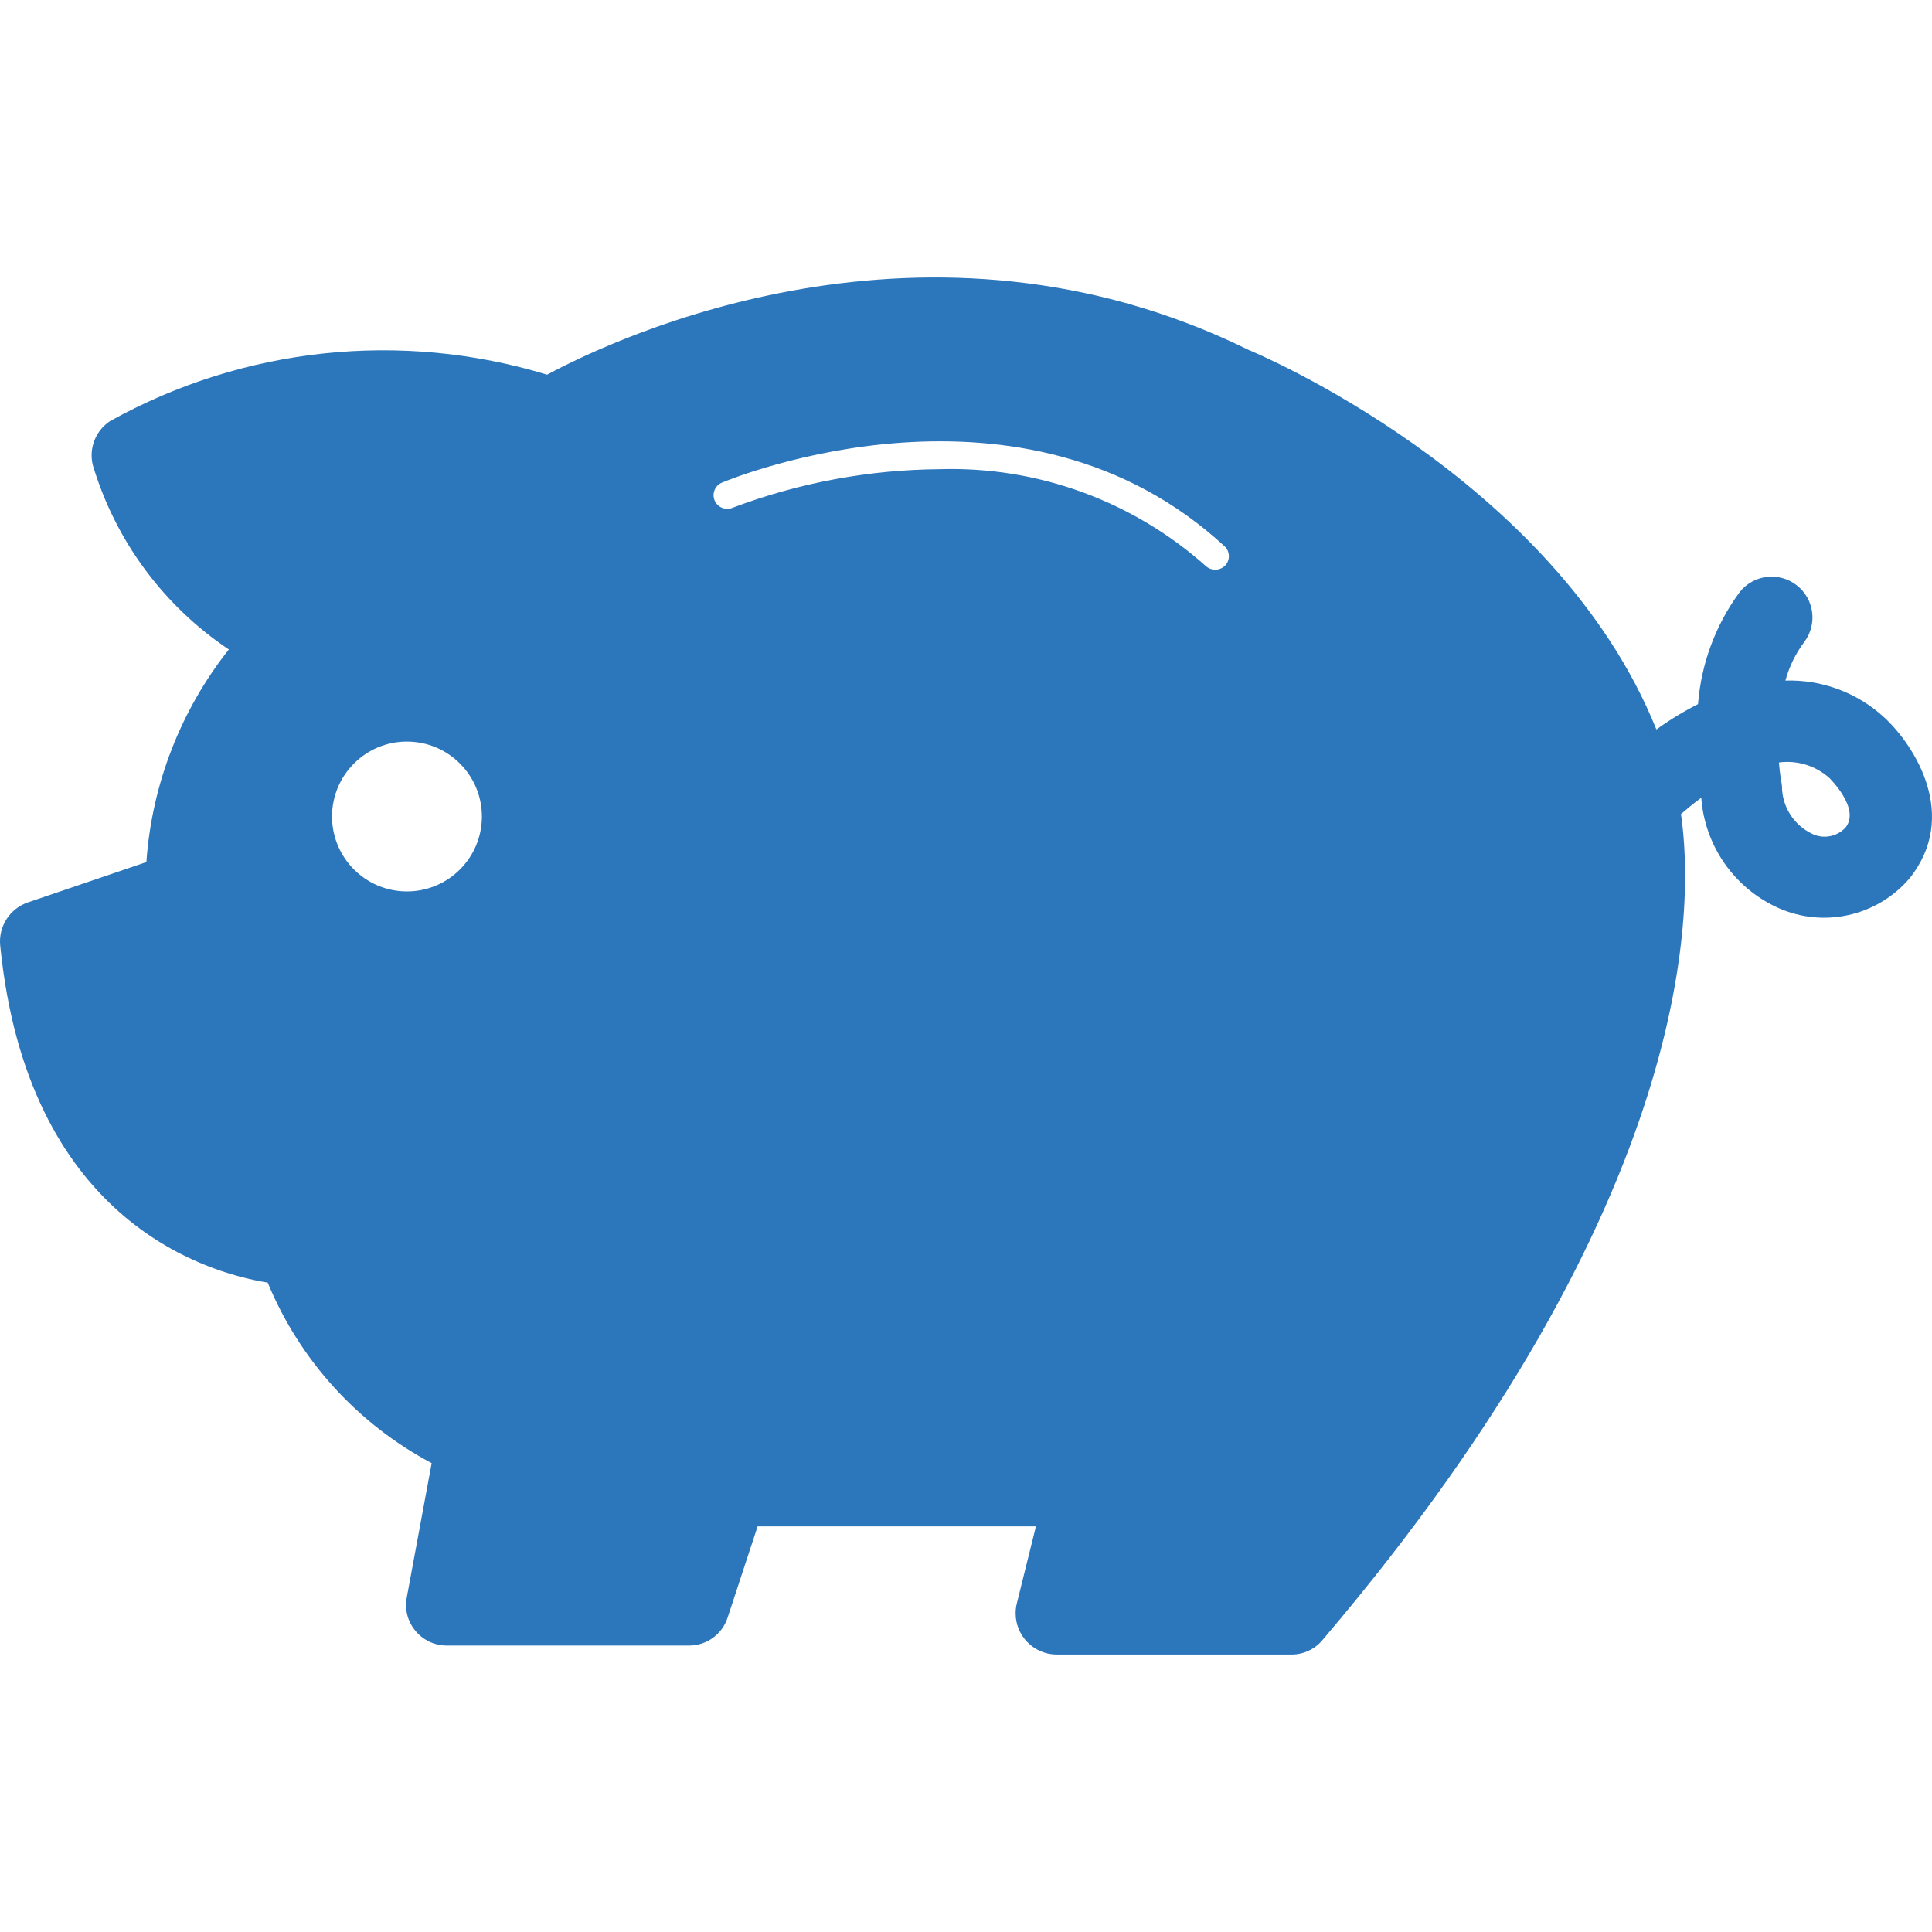 <?xml version="1.0"?>
<svg xmlns="http://www.w3.org/2000/svg" xmlns:xlink="http://www.w3.org/1999/xlink" xmlns:svgjs="http://svgjs.com/svgjs" version="1.1" width="512" height="512" x="0" y="0" viewBox="0 0 505.209 505.209" style="enable-background:new 0 0 512 512" xml:space="preserve" class=""><g><g xmlns="http://www.w3.org/2000/svg"><path d="m490.32 190.26c-7.592-6.877-17.894-9.941-28.011-8.331.895-5.857 3.184-11.412 6.674-16.2 2.405-3.108 1.835-7.577-1.274-9.982s-7.577-1.835-9.982 1.274c-6.218 8.619-9.818 18.848-10.366 29.462-5.667 2.683-10.998 6.026-15.88 9.961-23.991-66.964-103.426-100.459-106.599-101.74-84.594-41.621-165.274-1.779-181.425 7.115-37.514-11.9-78.272-7.834-112.697 11.241-2.557 1.645-3.786 4.732-3.059 7.684 6.119 24.475 25.897 40.767 37.494 48.451-14.24 16.409-22.536 37.136-23.55 58.839l-33.225 11.31c-3.143 1.076-5.142 4.162-4.838 7.47 7.044 71.218 52.862 83.313 69.084 85.376 8.822 27.178 33.368 42.83 44.182 48.522l-6.972 37.637c-.414 2.071.136 4.217 1.494 5.834 1.349 1.633 3.36 2.573 5.478 2.561h63.321c3.084.018 5.822-1.971 6.759-4.909l8.609-26.253h79.898l-6.119 24.688c-.497 2.116.001 4.344 1.352 6.047 1.314 1.742 3.367 2.769 5.549 2.775h61.542c2.094-.005 4.077-.944 5.407-2.561 101.299-119.1 95.721-196.707 92.569-214.963 3.668-3.395 7.638-6.448 11.86-9.121.27 2.554.583 4.368.711 5.158.612 11.555 7.603 21.81 18.135 26.602 3.36 1.556 7.019 2.359 10.722 2.355 7.481.062 14.589-3.262 19.338-9.043 11.477-14.314 1.062-30.55-6.181-37.259zm-383.859 46.409c-12.786.024-23.17-10.322-23.194-23.109-.024-12.786 10.322-23.17 23.109-23.194s23.17 10.322 23.194 23.109v.043c-.005 12.768-10.342 23.124-23.109 23.151zm216.571-86.422c-2.664 2.888-7.165 3.069-10.053.406-47.797-44.111-119.335-14.941-120.046-14.621-3.623 1.523-7.794-.18-9.317-3.803s.18-7.794 3.803-9.317c3.266-1.366 80.638-33.09 135.179 17.282 2.896 2.656 3.091 7.156.434 10.053 0-.001 0 0 0 0zm162.4 68.372c-3.241 3.683-8.529 4.774-12.963 2.675-6-2.799-9.869-8.784-9.961-15.403-.024-.251-.062-.5-.114-.747-.492-2.892-.794-5.813-.904-8.744 6.782-1.87 14.05-.207 19.345 4.425.057.1 10.715 10.131 4.582 17.794z" fill="#2c76bb" data-original="#000000" style="" class=""/><path d="m337.759 432.65h-61.542c-5.952-.078-10.715-4.966-10.637-10.919.01-.762.101-1.522.271-2.265l5.037-20.327h-72.776l-7.826 23.806c-1.406 4.397-5.501 7.374-10.117 7.357h-63.321c-3.181.011-6.199-1.404-8.225-3.856-2.049-2.447-2.872-5.695-2.234-8.822l6.489-35.019c-19.353-10.262-34.516-26.958-42.873-47.206-17.196-2.796-62.915-16.969-69.959-88.222-.458-4.951 2.528-9.573 7.229-11.191l30.999-10.551c1.433-20.281 8.948-39.658 21.565-55.601-17.098-11.453-29.676-28.5-35.573-48.216-1.087-4.435.758-9.072 4.596-11.547 34.856-19.335 76.065-23.7 114.198-12.095 18.541-9.961 99.278-47.875 183.41-6.489.591.228 79.976 33.026 106.671 99.271 3.448-2.493 7.088-4.711 10.885-6.631.823-10.595 4.599-20.748 10.9-29.305 3.668-4.613 10.382-5.38 14.995-1.712 4.525 3.598 5.363 10.146 1.888 14.767-2.262 3.024-3.935 6.446-4.93 10.089 9.523-.295 18.783 3.15 25.798 9.598l.071.064c7.997 7.406 19.658 25.734 6.567 42.091-8.478 9.886-22.45 13.016-34.336 7.691-11.48-5.186-19.197-16.243-20.106-28.807-2.042 1.515-3.842 3.002-5.308 4.269 3.465 23.642 4.44 100.566-93.679 215.917-1.994 2.438-4.976 3.856-8.127 3.861zm-144.798-40.624h87.02l-7.214 29.099c-.227 1.052.034 2.151.711 2.988.64.888 1.666 1.416 2.761 1.423h61.542c1.034-.001 2.013-.466 2.668-1.266 99.044-116.446 95.337-191.777 91.78-212.096l-.327-1.907 1.423-1.316c3.83-3.544 7.976-6.731 12.387-9.519l4.824-3.01.598 5.649c.256 2.419.555 4.141.711 4.888.465 10.393 6.69 19.659 16.136 24.019 8.91 3.993 19.383 1.681 25.784-5.692 9.797-12.252.505-26.524-5.813-32.393-6.823-6.159-16.066-8.901-25.143-7.456l-4.859.676.868-4.824c.979-6.437 3.506-12.541 7.364-17.787 1.249-1.516 1.033-3.758-.483-5.008s-3.758-1.033-5.008.483c-.048.058-.093.117-.137.178-5.831 8.053-9.177 17.637-9.626 27.569l-.171 2.07-1.885.875c-5.421 2.595-10.515 5.824-15.176 9.619l-3.885 3.088-1.672-4.674c-23.742-66.295-103.775-99.35-104.586-99.677-83.37-40.995-163.211-1.423-178.372 6.937l-1.295.711-1.423-.413c-36.523-11.617-76.216-7.717-109.78 10.786-1.282.829-1.892 2.384-1.515 3.863 5.855 23.414 25.065 39.067 36 46.31l3.557 2.348-2.931 3.074c-13.669 15.797-21.621 35.736-22.575 56.605l-.149 2.376-35.504 12.066c-1.591.558-2.597 2.128-2.44 3.806 6.674 67.412 48.38 79.905 65.989 82.146l2.234.285.711 2.134c8.538 26.267 32.528 41.265 42.453 46.473l2.319 1.217-7.449 40.212c-.226 1.03.037 2.107.711 2.917.678.806 1.679 1.27 2.732 1.266h63.321c1.532.019 2.899-.961 3.372-2.419zm-86.5-151.8c-14.751.024-26.728-11.915-26.751-26.666-.024-14.751 11.915-26.728 26.666-26.751s26.728 11.915 26.751 26.666v.043c-.004 14.732-11.934 26.681-26.666 26.708zm0-46.309c-10.821-.024-19.613 8.73-19.636 19.551-.024 10.821 8.73 19.613 19.551 19.637s19.613-8.73 19.637-19.551c0-.012 0-.024 0-.036-.004-10.803-8.748-19.566-19.551-19.594v-.007zm370.675 31.952c-2.142.006-4.259-.456-6.204-1.352-7.141-3.327-11.79-10.403-12.01-18.278-.562-3.199-.909-6.431-1.039-9.676l-.135-2.974 2.903-.655c7.892-2.163 16.342-.202 22.475 5.215 4.98 4.66 11.554 14.585 5.066 22.696-2.736 3.249-6.788 5.095-11.035 5.03zm-11.96-26.495c.27 3.102.633 5.073.64 5.101.073.355.125.713.157 1.074-.004 5.36 3.094 10.239 7.947 12.515 2.949 1.406 6.47.729 8.687-1.672 3.963-4.98-4.205-12.899-4.269-12.977-3.583-3.195-8.382-4.668-13.141-4.034zm-147.416-43.286c-2.684-.005-5.267-1.021-7.236-2.846-45.982-42.439-115.564-14.229-116.254-13.959-5.428 2.28-11.678-.267-13.966-5.692-2.28-5.428.267-11.678 5.692-13.966 3.372-1.423 82.886-33.845 139.007 17.95 4.33 3.999 4.599 10.751.6 15.081-.001.001-.002.002-.002.003-2.014 2.184-4.848 3.429-7.819 3.436zm-71.994-33.396c25.594-.767 50.506 8.314 69.603 25.371 1.463 1.284 3.677 1.193 5.03-.206 1.332-1.444 1.241-3.695-.203-5.027-.001-.001-.002-.002-.004-.003-52.777-48.729-128.235-17.943-131.423-16.613-1.81.765-2.657 2.852-1.892 4.662.368.87 1.066 1.558 1.942 1.912.866.367 1.844.367 2.711 0 17.34-6.548 35.703-9.966 54.236-10.096z" fill="#2c76bb" data-original="#000000" style="" class=""/></g></g></svg>
